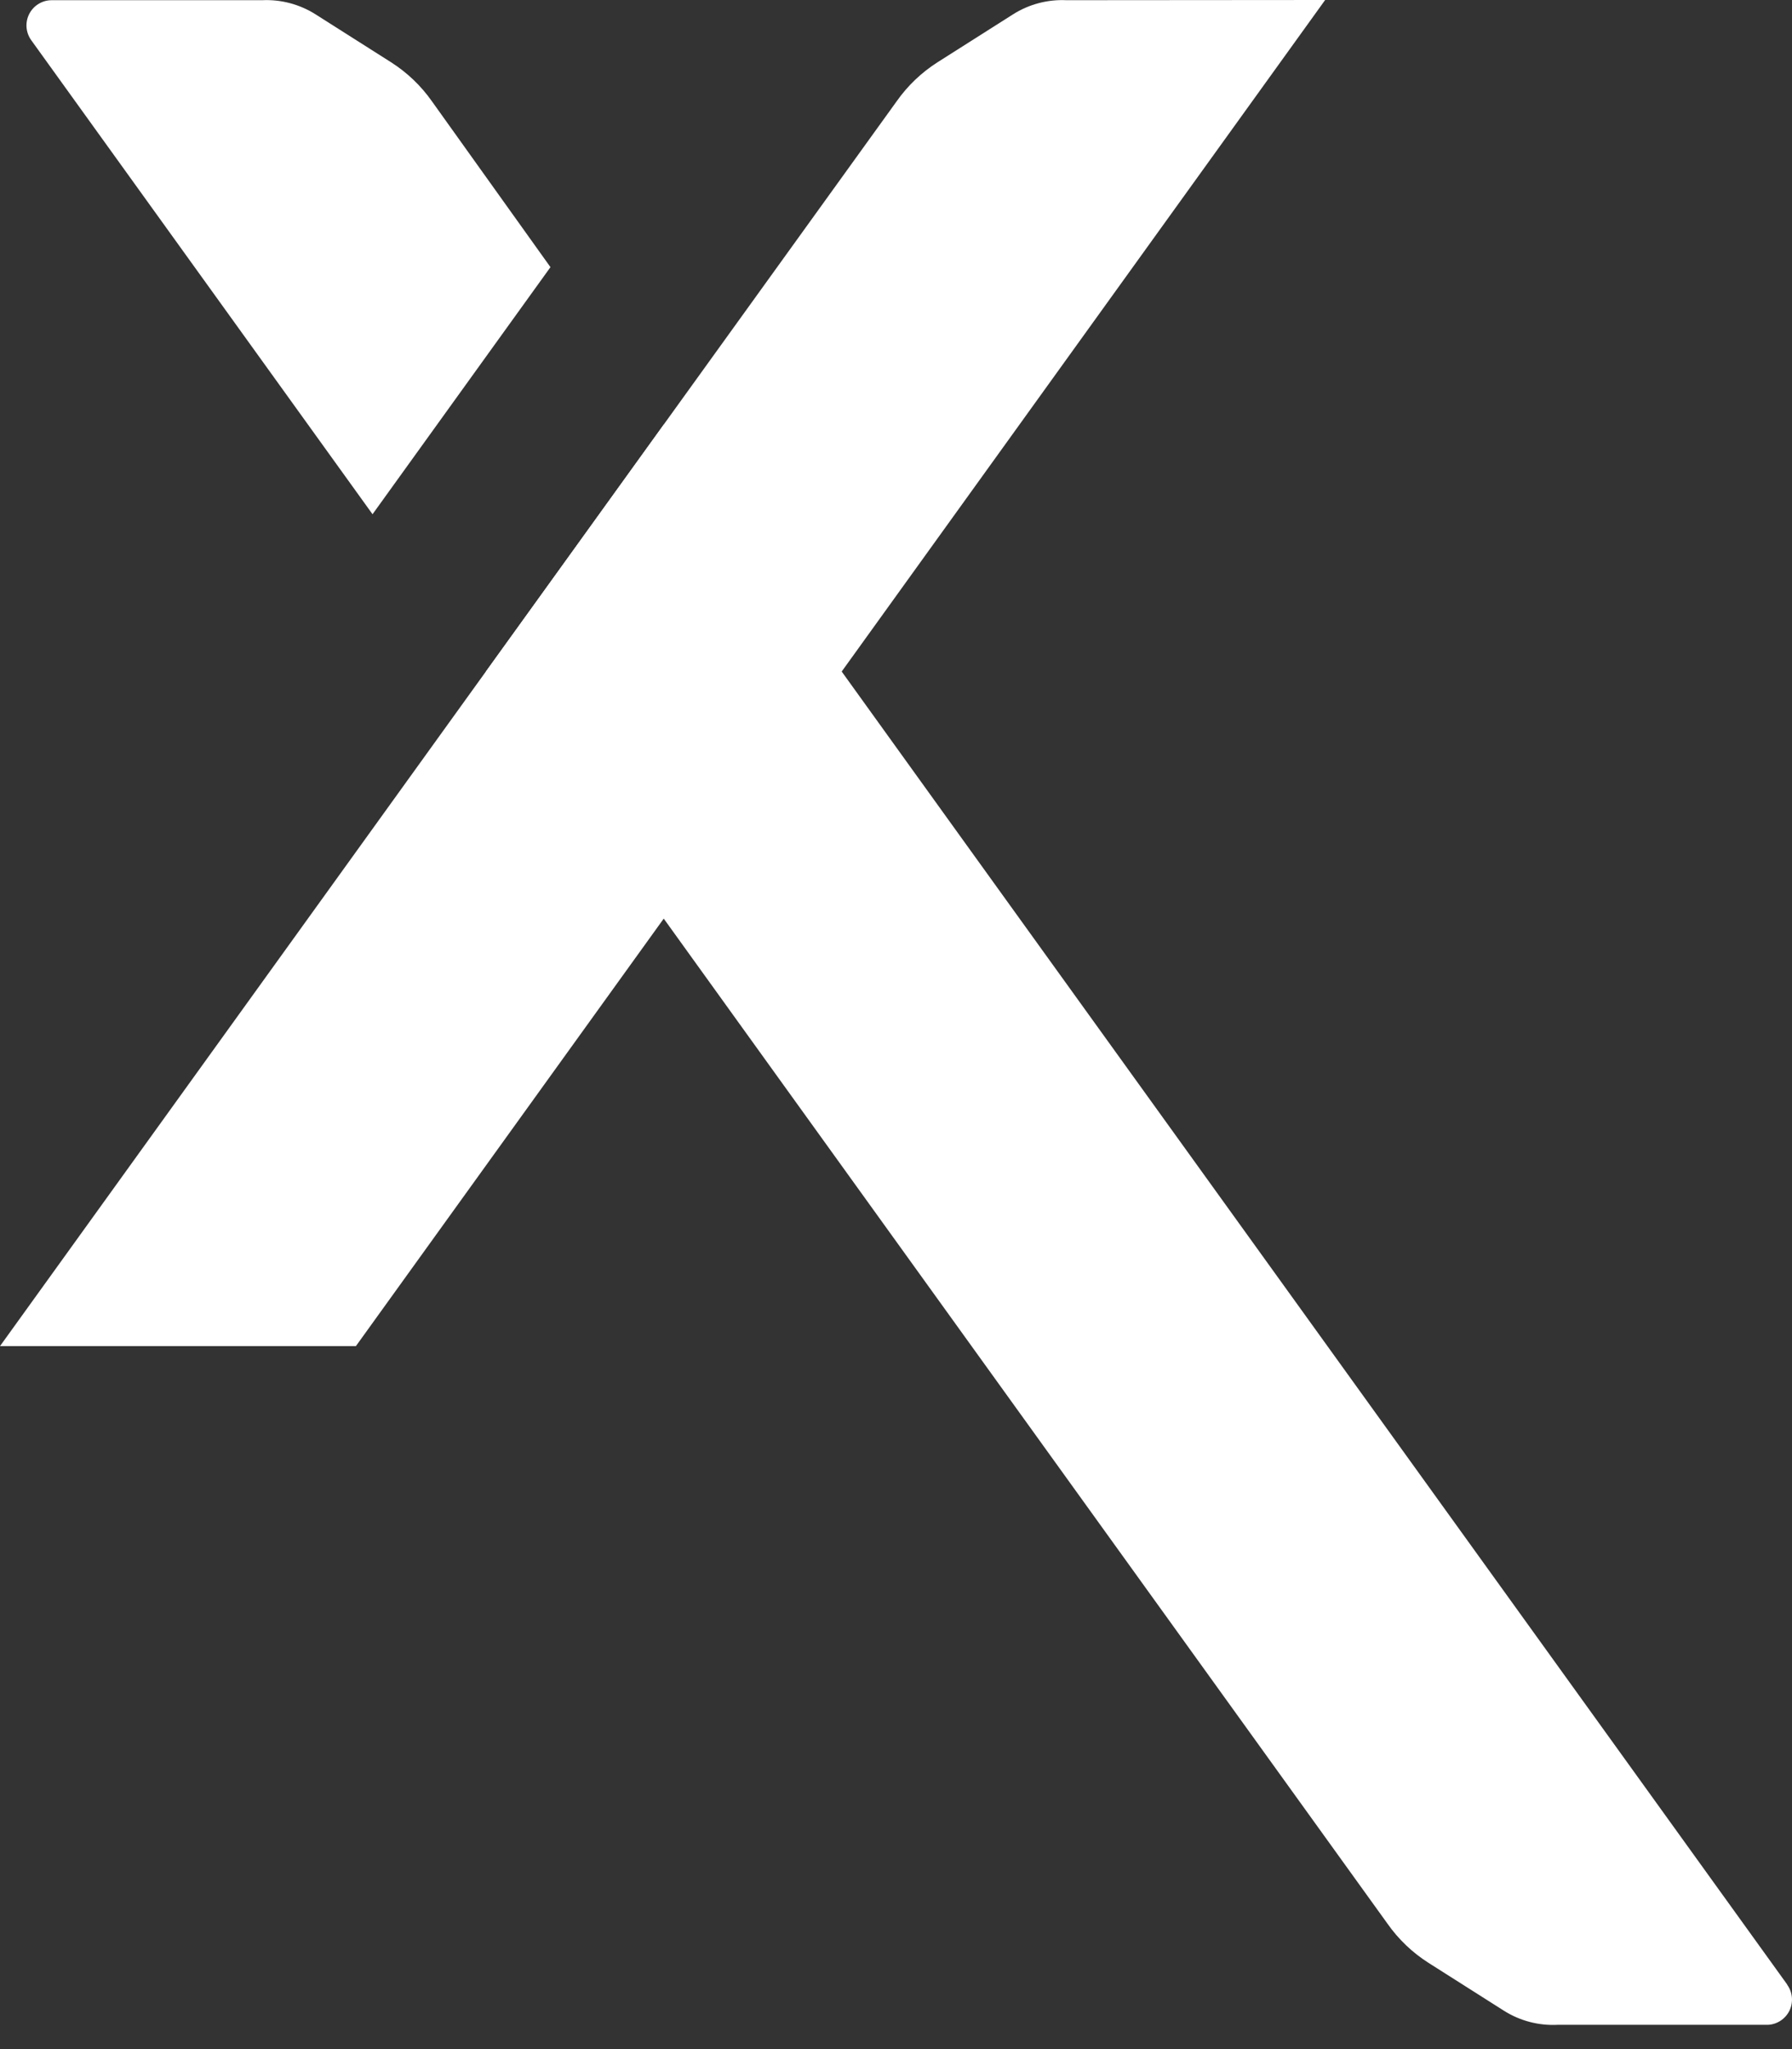 <svg width="63" height="72" viewBox="0 0 63 72" fill="none" xmlns="http://www.w3.org/2000/svg">
<rect x="0" y="0" width="63" height="72" fill="#333333" stroke="none"/>
<path d="M19.352 9.387L13.097 18.069L1.102 1.418C1.005 1.285 0.947 1.129 0.933 0.965C0.92 0.801 0.953 0.637 1.027 0.491C1.102 0.345 1.215 0.222 1.356 0.137C1.496 0.051 1.657 0.006 1.821 0.007H9.213C9.876 -0.025 10.533 0.149 11.094 0.504L13.742 2.184C14.309 2.544 14.8 3.012 15.186 3.561L19.352 9.387ZM62.835 69.736L33.571 29.123L29.593 23.599L23.337 14.918L17.081 23.599L23.337 32.281L27.315 37.804L48.778 67.592C49.164 68.142 49.655 68.61 50.222 68.97L52.87 70.65C53.431 71.005 54.088 71.179 54.751 71.147H62.143C62.304 71.142 62.461 71.092 62.596 71.004C62.731 70.916 62.84 70.793 62.911 70.648C62.981 70.503 63.011 70.341 62.996 70.181C62.982 70.02 62.924 69.866 62.828 69.736H62.835Z" fill="white"/>
<path d="M37.495 0.007C36.832 -0.025 36.175 0.149 35.614 0.504L32.966 2.184C32.399 2.544 31.908 3.012 31.522 3.561L23.344 14.904L17.088 23.586L0 47.299H12.512L23.337 32.274L29.593 23.593L46.587 0L37.495 0.007Z" fill="white"/>
</svg>
